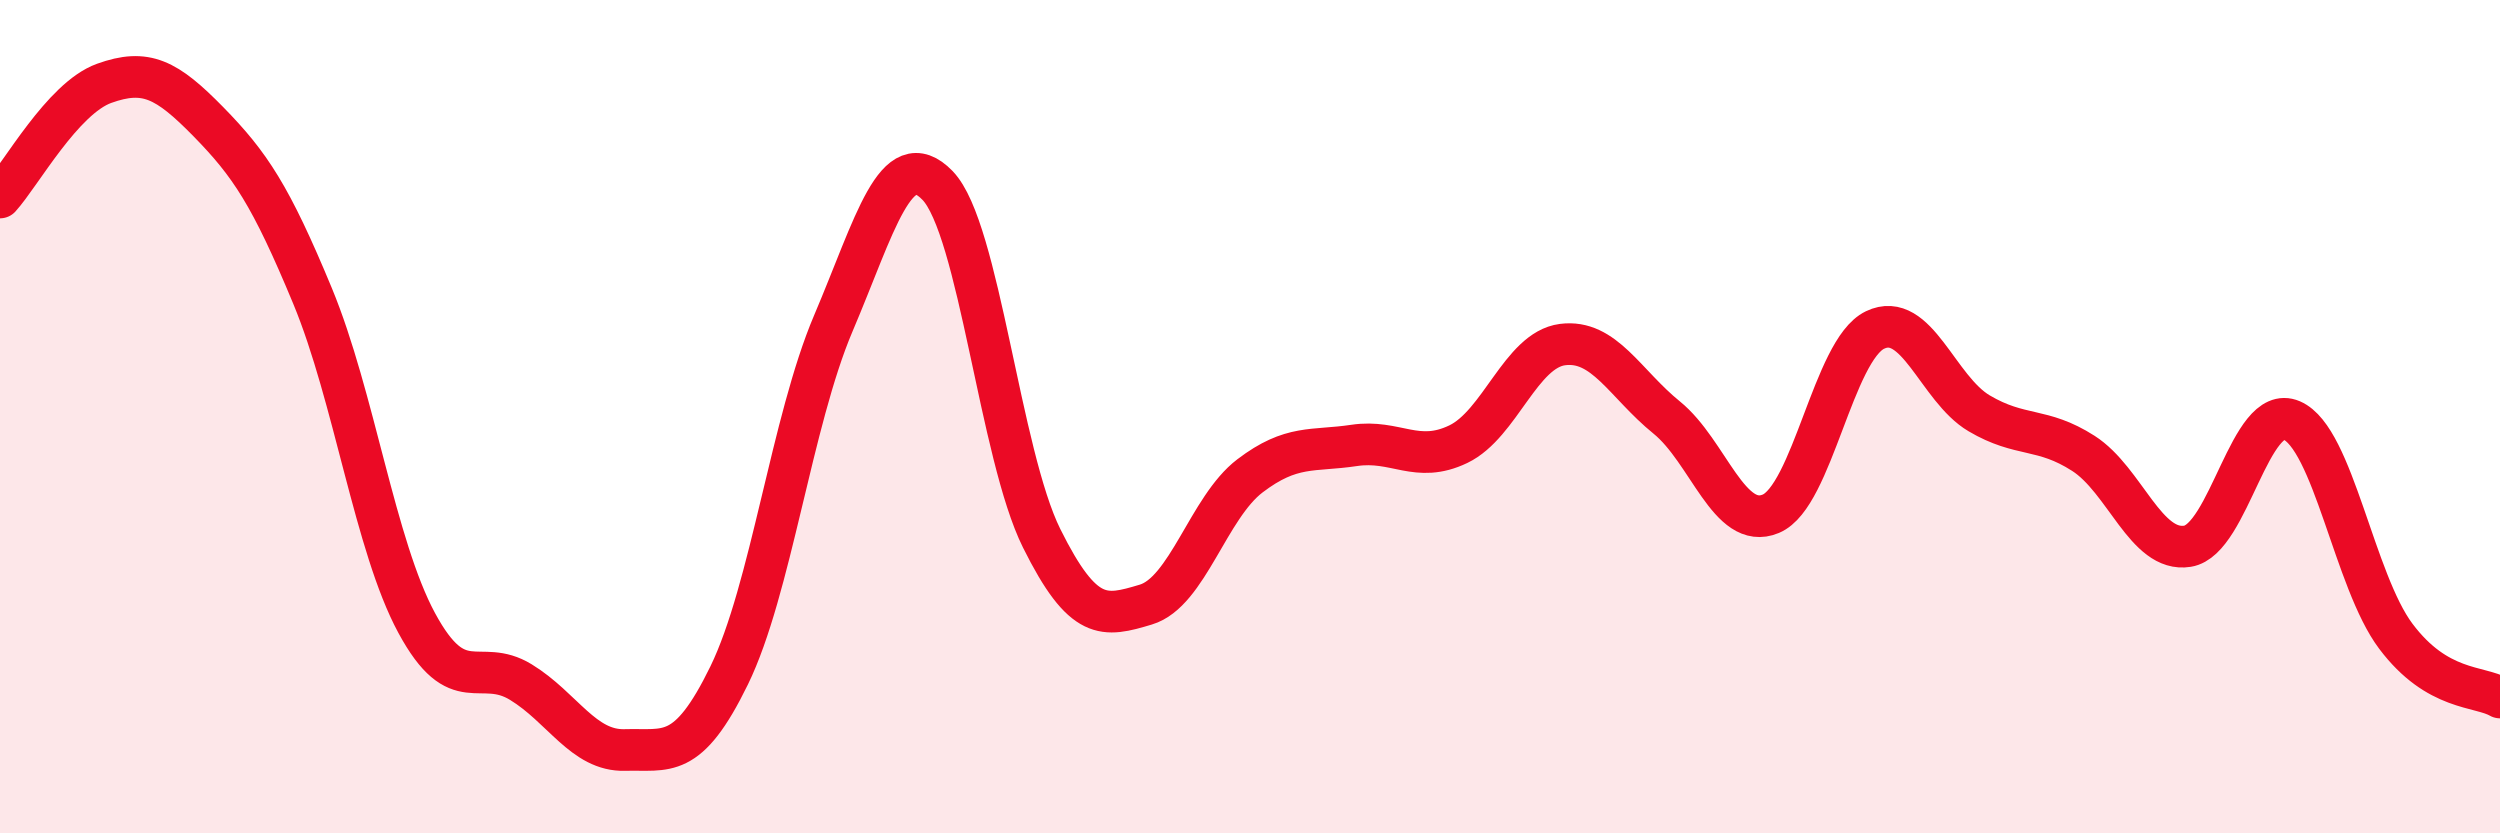 
    <svg width="60" height="20" viewBox="0 0 60 20" xmlns="http://www.w3.org/2000/svg">
      <path
        d="M 0,4.74 C 0.5,4.19 1.5,2.36 2.5,2 C 3.5,1.64 4,1.9 5,2.92 C 6,3.94 6.5,4.69 7.5,7.1 C 8.5,9.51 9,13.1 10,14.95 C 11,16.8 11.5,15.76 12.5,16.37 C 13.5,16.98 14,18.03 15,18 C 16,17.97 16.5,18.26 17.5,16.21 C 18.5,14.16 19,10.11 20,7.76 C 21,5.41 21.5,3.42 22.5,4.45 C 23.5,5.48 24,10.91 25,12.92 C 26,14.93 26.5,14.81 27.5,14.51 C 28.5,14.21 29,12.18 30,11.42 C 31,10.66 31.5,10.84 32.5,10.69 C 33.5,10.54 34,11.14 35,10.66 C 36,10.18 36.5,8.4 37.5,8.27 C 38.5,8.14 39,9.21 40,10.02 C 41,10.83 41.5,12.75 42.5,12.33 C 43.5,11.91 44,8.4 45,7.92 C 46,7.44 46.5,9.33 47.5,9.92 C 48.5,10.51 49,10.24 50,10.88 C 51,11.52 51.5,13.27 52.5,13.11 C 53.5,12.95 54,9.66 55,10.09 C 56,10.52 56.5,13.94 57.5,15.27 C 58.5,16.6 59.5,16.45 60,16.74L60 20L0 20Z"
        fill="#EB0A25"
        opacity="0.1"
        stroke-linecap="round"
        stroke-linejoin="round"
      />
      <path
        d="M 0,4.74 C 0.5,4.19 1.5,2.36 2.5,2 C 3.5,1.64 4,1.9 5,2.92 C 6,3.94 6.5,4.69 7.5,7.1 C 8.5,9.51 9,13.1 10,14.95 C 11,16.8 11.5,15.76 12.5,16.37 C 13.5,16.98 14,18.03 15,18 C 16,17.97 16.5,18.26 17.5,16.21 C 18.5,14.16 19,10.11 20,7.76 C 21,5.41 21.5,3.42 22.5,4.45 C 23.5,5.48 24,10.91 25,12.92 C 26,14.93 26.5,14.81 27.5,14.51 C 28.5,14.21 29,12.18 30,11.42 C 31,10.66 31.5,10.84 32.5,10.69 C 33.5,10.54 34,11.14 35,10.66 C 36,10.18 36.5,8.4 37.5,8.27 C 38.5,8.14 39,9.21 40,10.02 C 41,10.83 41.5,12.75 42.5,12.33 C 43.5,11.91 44,8.4 45,7.92 C 46,7.44 46.5,9.33 47.5,9.92 C 48.5,10.51 49,10.24 50,10.88 C 51,11.52 51.5,13.27 52.5,13.11 C 53.5,12.95 54,9.66 55,10.09 C 56,10.52 56.5,13.94 57.5,15.27 C 58.5,16.6 59.5,16.45 60,16.74"
        stroke="#EB0A25"
        stroke-width="1"
        fill="none"
        stroke-linecap="round"
        stroke-linejoin="round"
      />
    </svg>
  